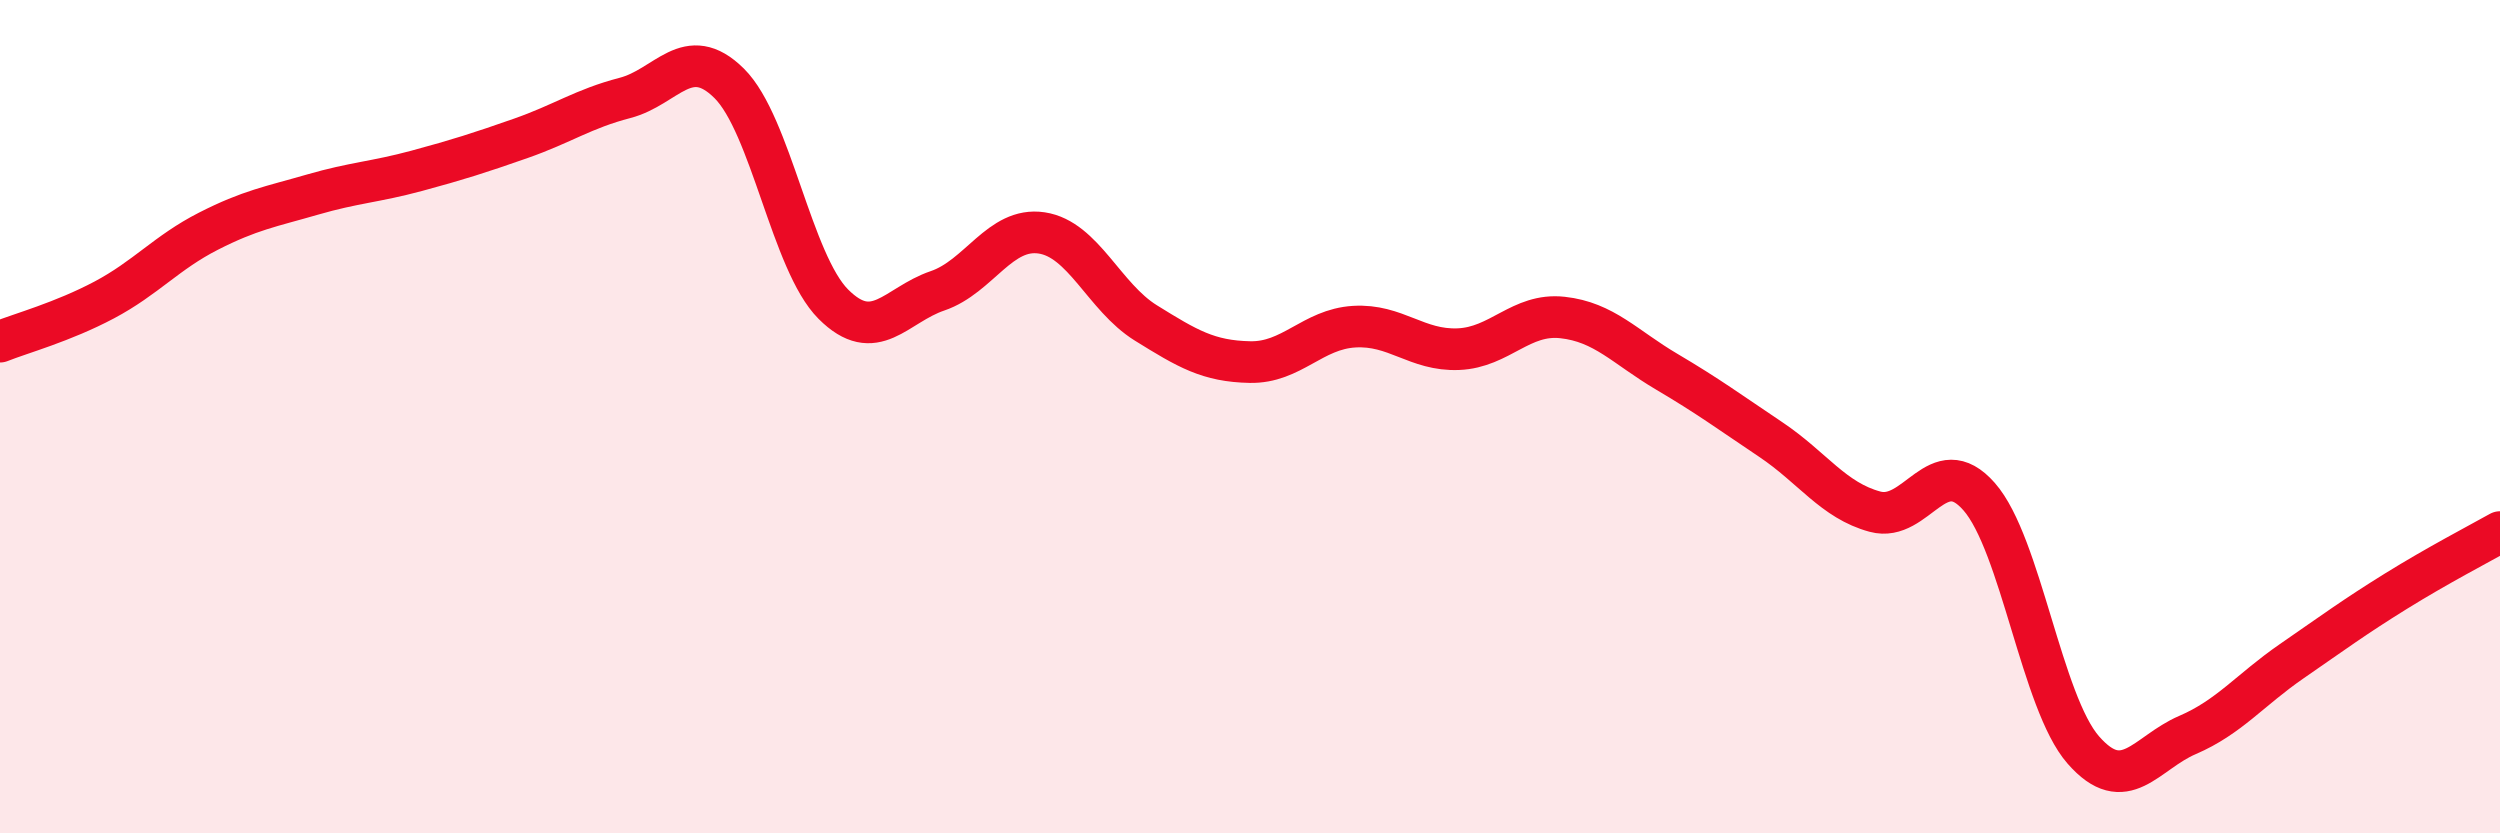 
    <svg width="60" height="20" viewBox="0 0 60 20" xmlns="http://www.w3.org/2000/svg">
      <path
        d="M 0,8.2 C 0.5,8 1.5,7.73 2.5,7.2 C 3.5,6.67 4,6.06 5,5.55 C 6,5.04 6.5,4.96 7.5,4.67 C 8.5,4.38 9,4.37 10,4.1 C 11,3.83 11.5,3.67 12.5,3.32 C 13.5,2.97 14,2.61 15,2.35 C 16,2.09 16.5,1.01 17.5,2 C 18.5,2.99 19,6.3 20,7.3 C 21,8.3 21.5,7.32 22.5,6.98 C 23.5,6.64 24,5.44 25,5.59 C 26,5.74 26.5,7.13 27.5,7.75 C 28.5,8.37 29,8.67 30,8.69 C 31,8.71 31.5,7.9 32.5,7.84 C 33.5,7.78 34,8.42 35,8.38 C 36,8.34 36.5,7.51 37.5,7.62 C 38.5,7.73 39,8.33 40,8.92 C 41,9.51 41.5,9.88 42.5,10.55 C 43.5,11.22 44,12.01 45,12.28 C 46,12.55 46.5,10.78 47.5,11.92 C 48.5,13.06 49,16.86 50,18 C 51,19.14 51.5,18.07 52.5,17.64 C 53.5,17.21 54,16.56 55,15.87 C 56,15.18 56.5,14.81 57.5,14.19 C 58.5,13.57 59.5,13.05 60,12.77L60 20L0 20Z"
        fill="#EB0A25"
        opacity="0.1"
        stroke-linecap="round"
        stroke-linejoin="round"
      />
      <path
        d="M 0,8.2 C 0.5,8 1.5,7.73 2.5,7.2 C 3.5,6.67 4,6.06 5,5.55 C 6,5.04 6.5,4.96 7.5,4.67 C 8.5,4.38 9,4.37 10,4.1 C 11,3.83 11.5,3.67 12.5,3.32 C 13.5,2.97 14,2.61 15,2.35 C 16,2.09 16.5,1.01 17.5,2 C 18.5,2.99 19,6.3 20,7.3 C 21,8.3 21.5,7.32 22.5,6.98 C 23.5,6.64 24,5.44 25,5.59 C 26,5.74 26.5,7.13 27.5,7.75 C 28.5,8.37 29,8.67 30,8.69 C 31,8.71 31.5,7.9 32.5,7.84 C 33.5,7.78 34,8.42 35,8.38 C 36,8.34 36.5,7.51 37.5,7.62 C 38.5,7.73 39,8.33 40,8.92 C 41,9.51 41.5,9.88 42.5,10.55 C 43.5,11.22 44,12.01 45,12.28 C 46,12.55 46.5,10.78 47.5,11.92 C 48.5,13.06 49,16.86 50,18 C 51,19.14 51.5,18.07 52.5,17.64 C 53.5,17.21 54,16.56 55,15.87 C 56,15.18 56.5,14.81 57.5,14.19 C 58.5,13.57 59.5,13.05 60,12.77"
        stroke="#EB0A25"
        stroke-width="1"
        fill="none"
        stroke-linecap="round"
        stroke-linejoin="round"
      />
    </svg>
  